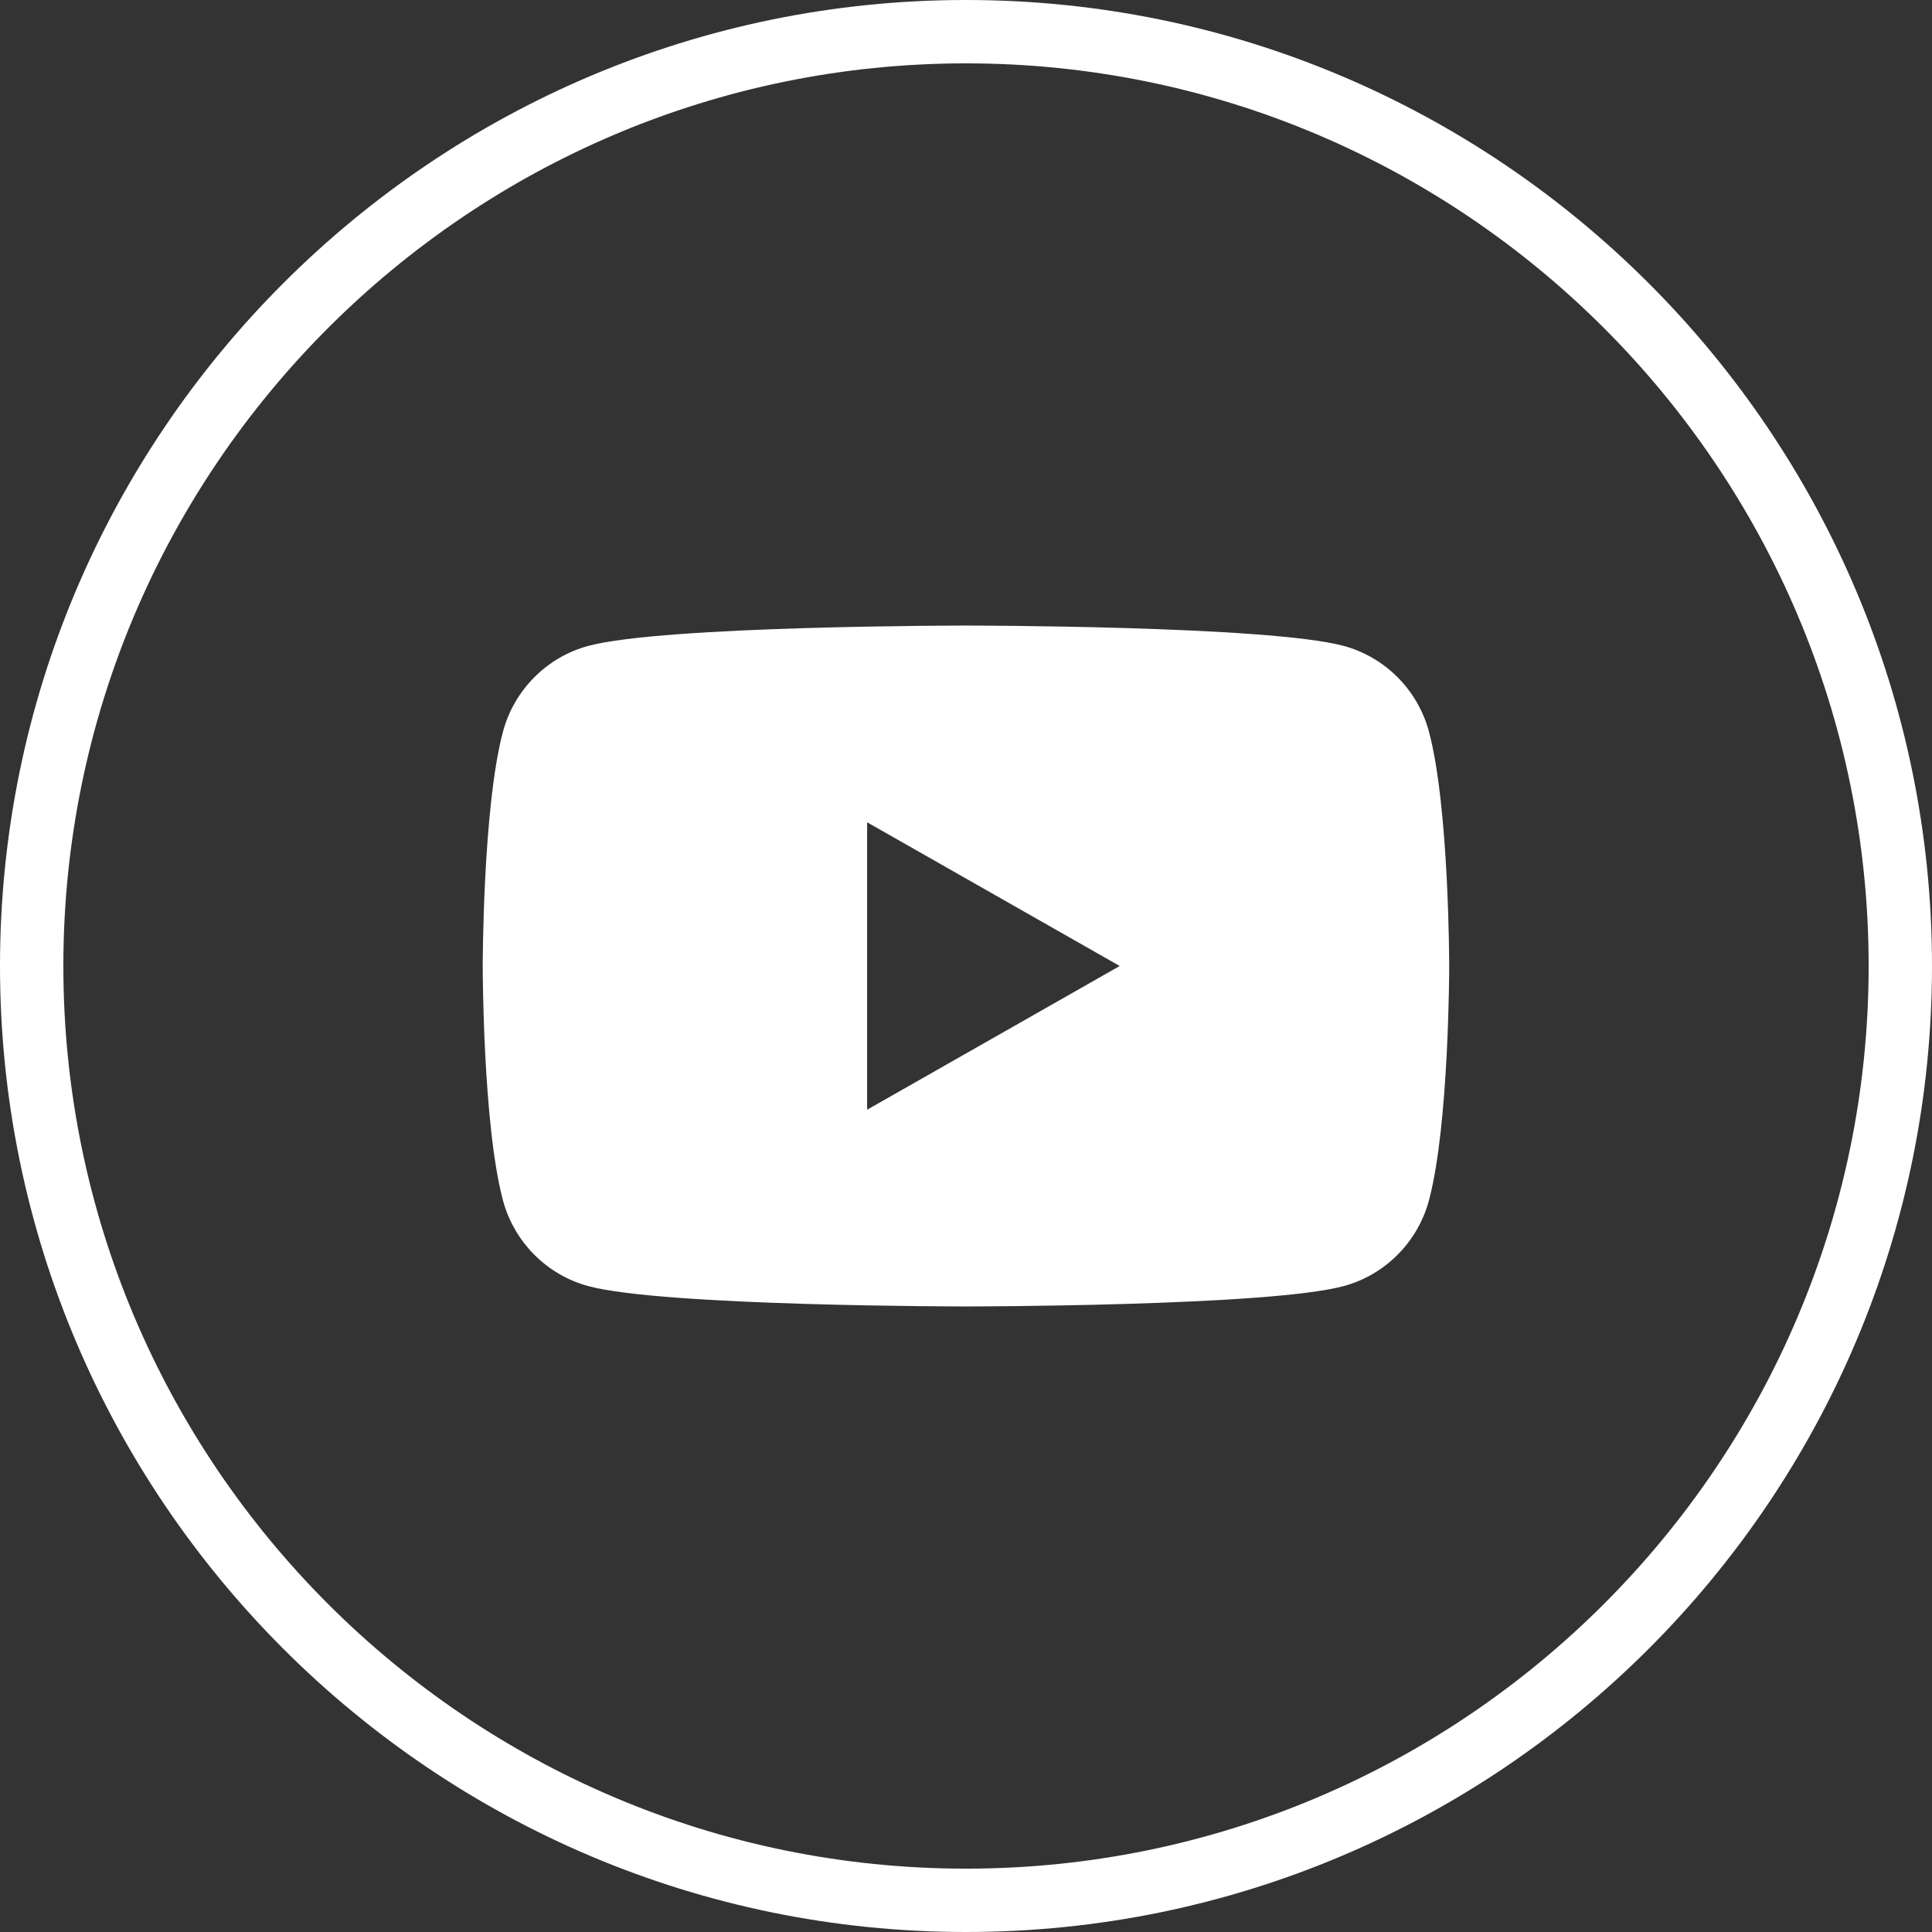 <?xml version="1.0" encoding="UTF-8"?>
<svg id="Livello_1" data-name="Livello 1" xmlns="http://www.w3.org/2000/svg" viewBox="0 0 485.16 485.16">
  <rect x="0" y="0" width="485.16" height="485.16" fill="#333333" stroke="none"/>
  <defs>
    <style>
      .cls-1 {
        fill: #fff;
      }
    </style>
  </defs>
  <path class="cls-1" d="M242.58,0C108.82,0,0,108.82,0,242.58s108.82,242.58,242.58,242.58,242.58-108.82,242.58-242.58S376.33,0,242.58,0Zm0,469.25c-124.99,0-226.67-101.69-226.67-226.67S117.59,15.91,242.58,15.91s226.67,101.69,226.67,226.67-101.69,226.67-226.67,226.67Z"/>
  <path class="cls-1" d="M358.85,183.79c-2.79-10.51-11.02-18.79-21.46-21.6-18.93-5.1-94.82-5.1-94.82-5.1,0,0-75.89,0-94.82,5.1-10.44,2.81-18.67,11.09-21.46,21.6-5.07,19.04-5.07,58.79-5.07,58.79,0,0,0,39.74,5.07,58.8,2.79,10.5,11.02,18.78,21.46,21.59,18.92,5.1,94.82,5.1,94.82,5.1,0,0,75.89,0,94.82-5.1,10.44-2.81,18.67-11.09,21.46-21.59,5.07-19.05,5.07-58.8,5.07-58.8,0,0,0-39.75-5.07-58.79Zm-141.1,94.88v-72.18l63.43,36.09-63.43,36.09Z"/>
</svg>